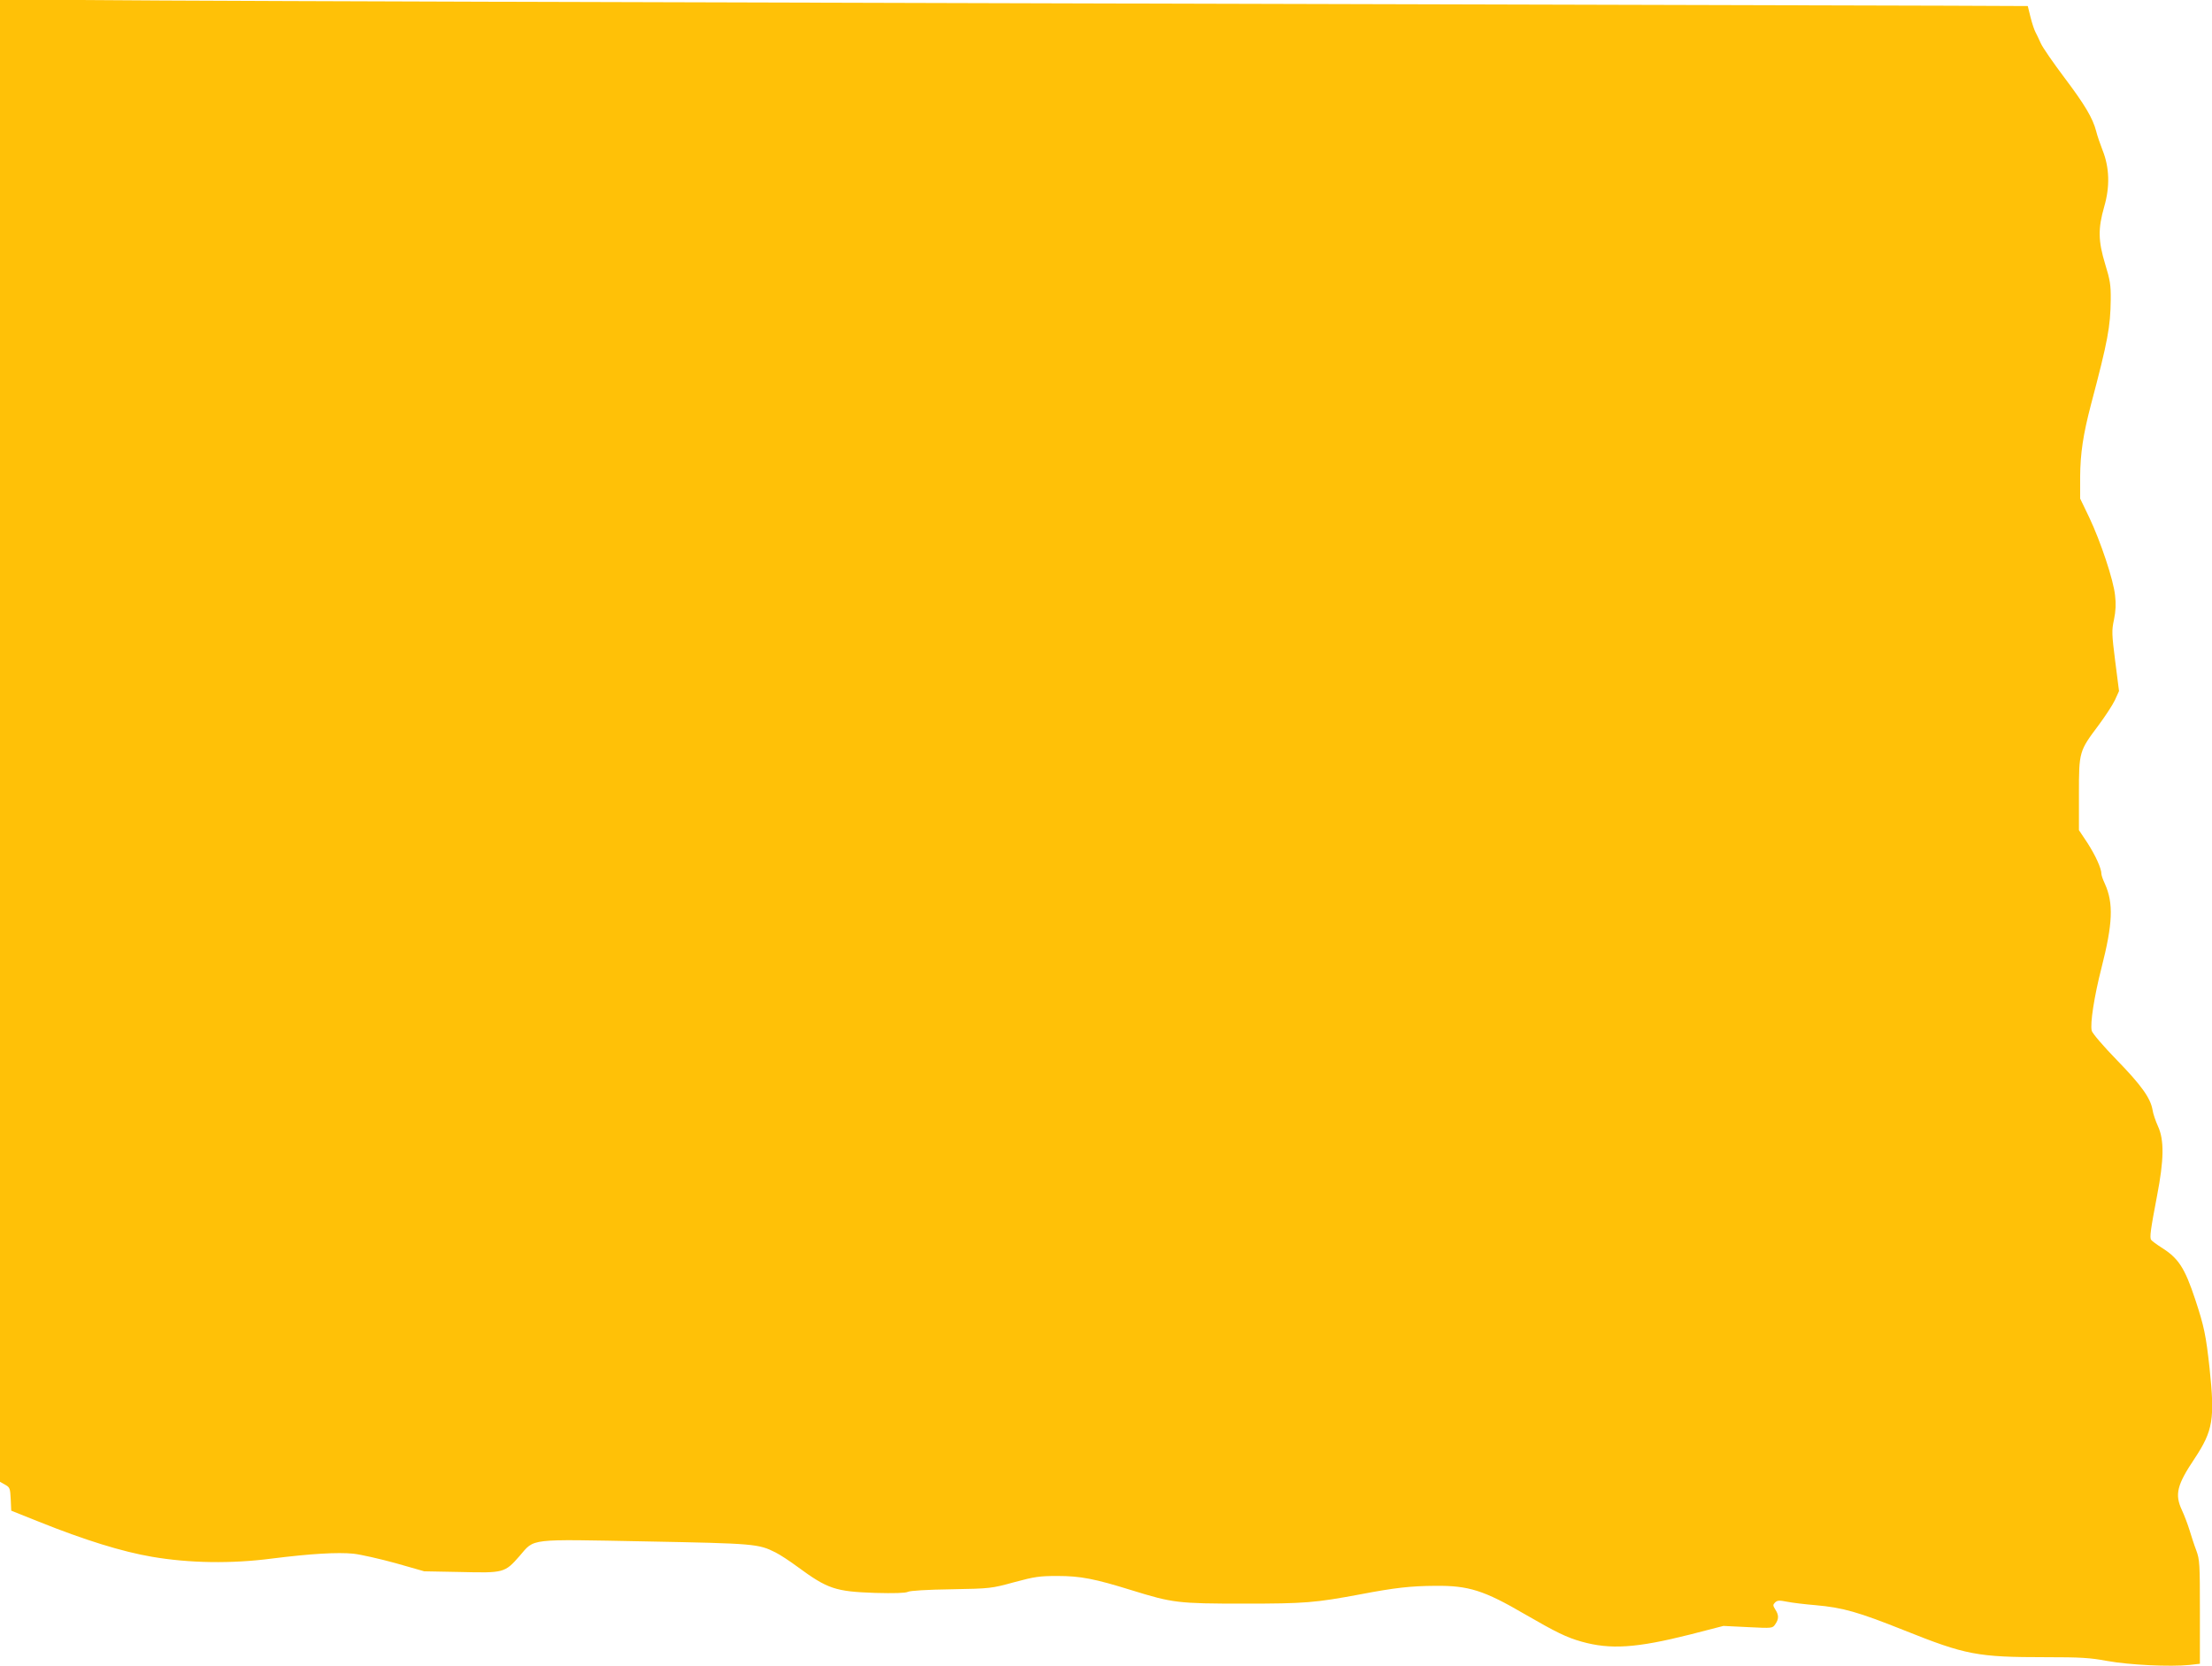 <?xml version="1.0" standalone="no"?>
<!DOCTYPE svg PUBLIC "-//W3C//DTD SVG 20010904//EN"
 "http://www.w3.org/TR/2001/REC-SVG-20010904/DTD/svg10.dtd">
<svg version="1.0" xmlns="http://www.w3.org/2000/svg"
 width="1280pt" height="964pt" viewBox="0 0 1280 964"
 preserveAspectRatio="xMidYMid meet">
<g transform="translate(0,964) scale(0.1,-0.1)"
fill="#ffc107" stroke="none">
<path d="M0 5354 l0 -4289 30 -17 c27 -15 29 -21 32 -83 l3 -67 160 -64 c261
-105 483 -174 655 -203 216 -37 459 -41 695 -10 224 28 377 37 470 28 44 -5
154 -30 245 -55 l165 -47 211 -4 c249 -6 255 -5 340 92 90 104 43 98 731 85
630 -12 652 -14 751 -64 26 -13 84 -51 127 -83 174 -128 219 -143 448 -151
113 -3 175 -1 190 6 13 7 112 13 252 15 227 4 232 5 364 41 118 32 147 36 250
36 134 0 215 -16 431 -83 236 -73 266 -77 649 -77 354 0 411 5 674 54 199 38
289 48 432 49 193 2 282 -26 520 -165 178 -103 241 -134 327 -158 167 -47 317
-37 627 41 l194 50 142 -7 c141 -7 142 -7 158 17 21 30 21 53 0 85 -14 23 -15
27 -1 41 13 12 24 13 69 4 30 -6 104 -15 165 -20 158 -14 246 -39 514 -146
355 -142 422 -155 820 -155 197 0 254 -3 355 -22 127 -23 362 -34 473 -23 l62
7 0 299 c0 280 -1 303 -21 357 -12 31 -29 84 -39 117 -10 33 -30 86 -45 118
-41 89 -28 144 74 296 107 162 118 228 87 523 -21 192 -32 244 -83 398 -61
184 -97 239 -196 301 -28 18 -55 38 -59 44 -10 13 -3 61 34 255 40 207 42 322
6 401 -14 31 -29 74 -32 96 -12 69 -65 143 -207 289 -78 80 -141 154 -145 169
-10 42 14 197 56 362 66 258 71 376 20 489 -11 23 -20 49 -20 57 0 32 -34 106
-80 178 l-50 75 0 210 c0 245 1 247 115 399 37 50 79 114 93 143 l24 53 -22
172 c-20 158 -21 178 -7 242 10 49 12 91 6 140 -9 89 -84 313 -150 452 l-52
108 0 125 c1 137 17 244 63 420 98 370 112 449 114 605 1 86 -4 115 -32 206
-41 135 -42 206 -6 332 34 116 31 227 -9 327 -14 36 -31 85 -37 110 -20 77
-66 154 -185 312 -63 84 -125 173 -136 198 -11 25 -25 54 -31 65 -6 11 -19 49
-28 85 l-16 65 -465 2 c-255 1 -2473 7 -4929 13 -2456 6 -4887 14 -5402 17
l-938 6 0 -4289z"/>
</g>
</svg>
